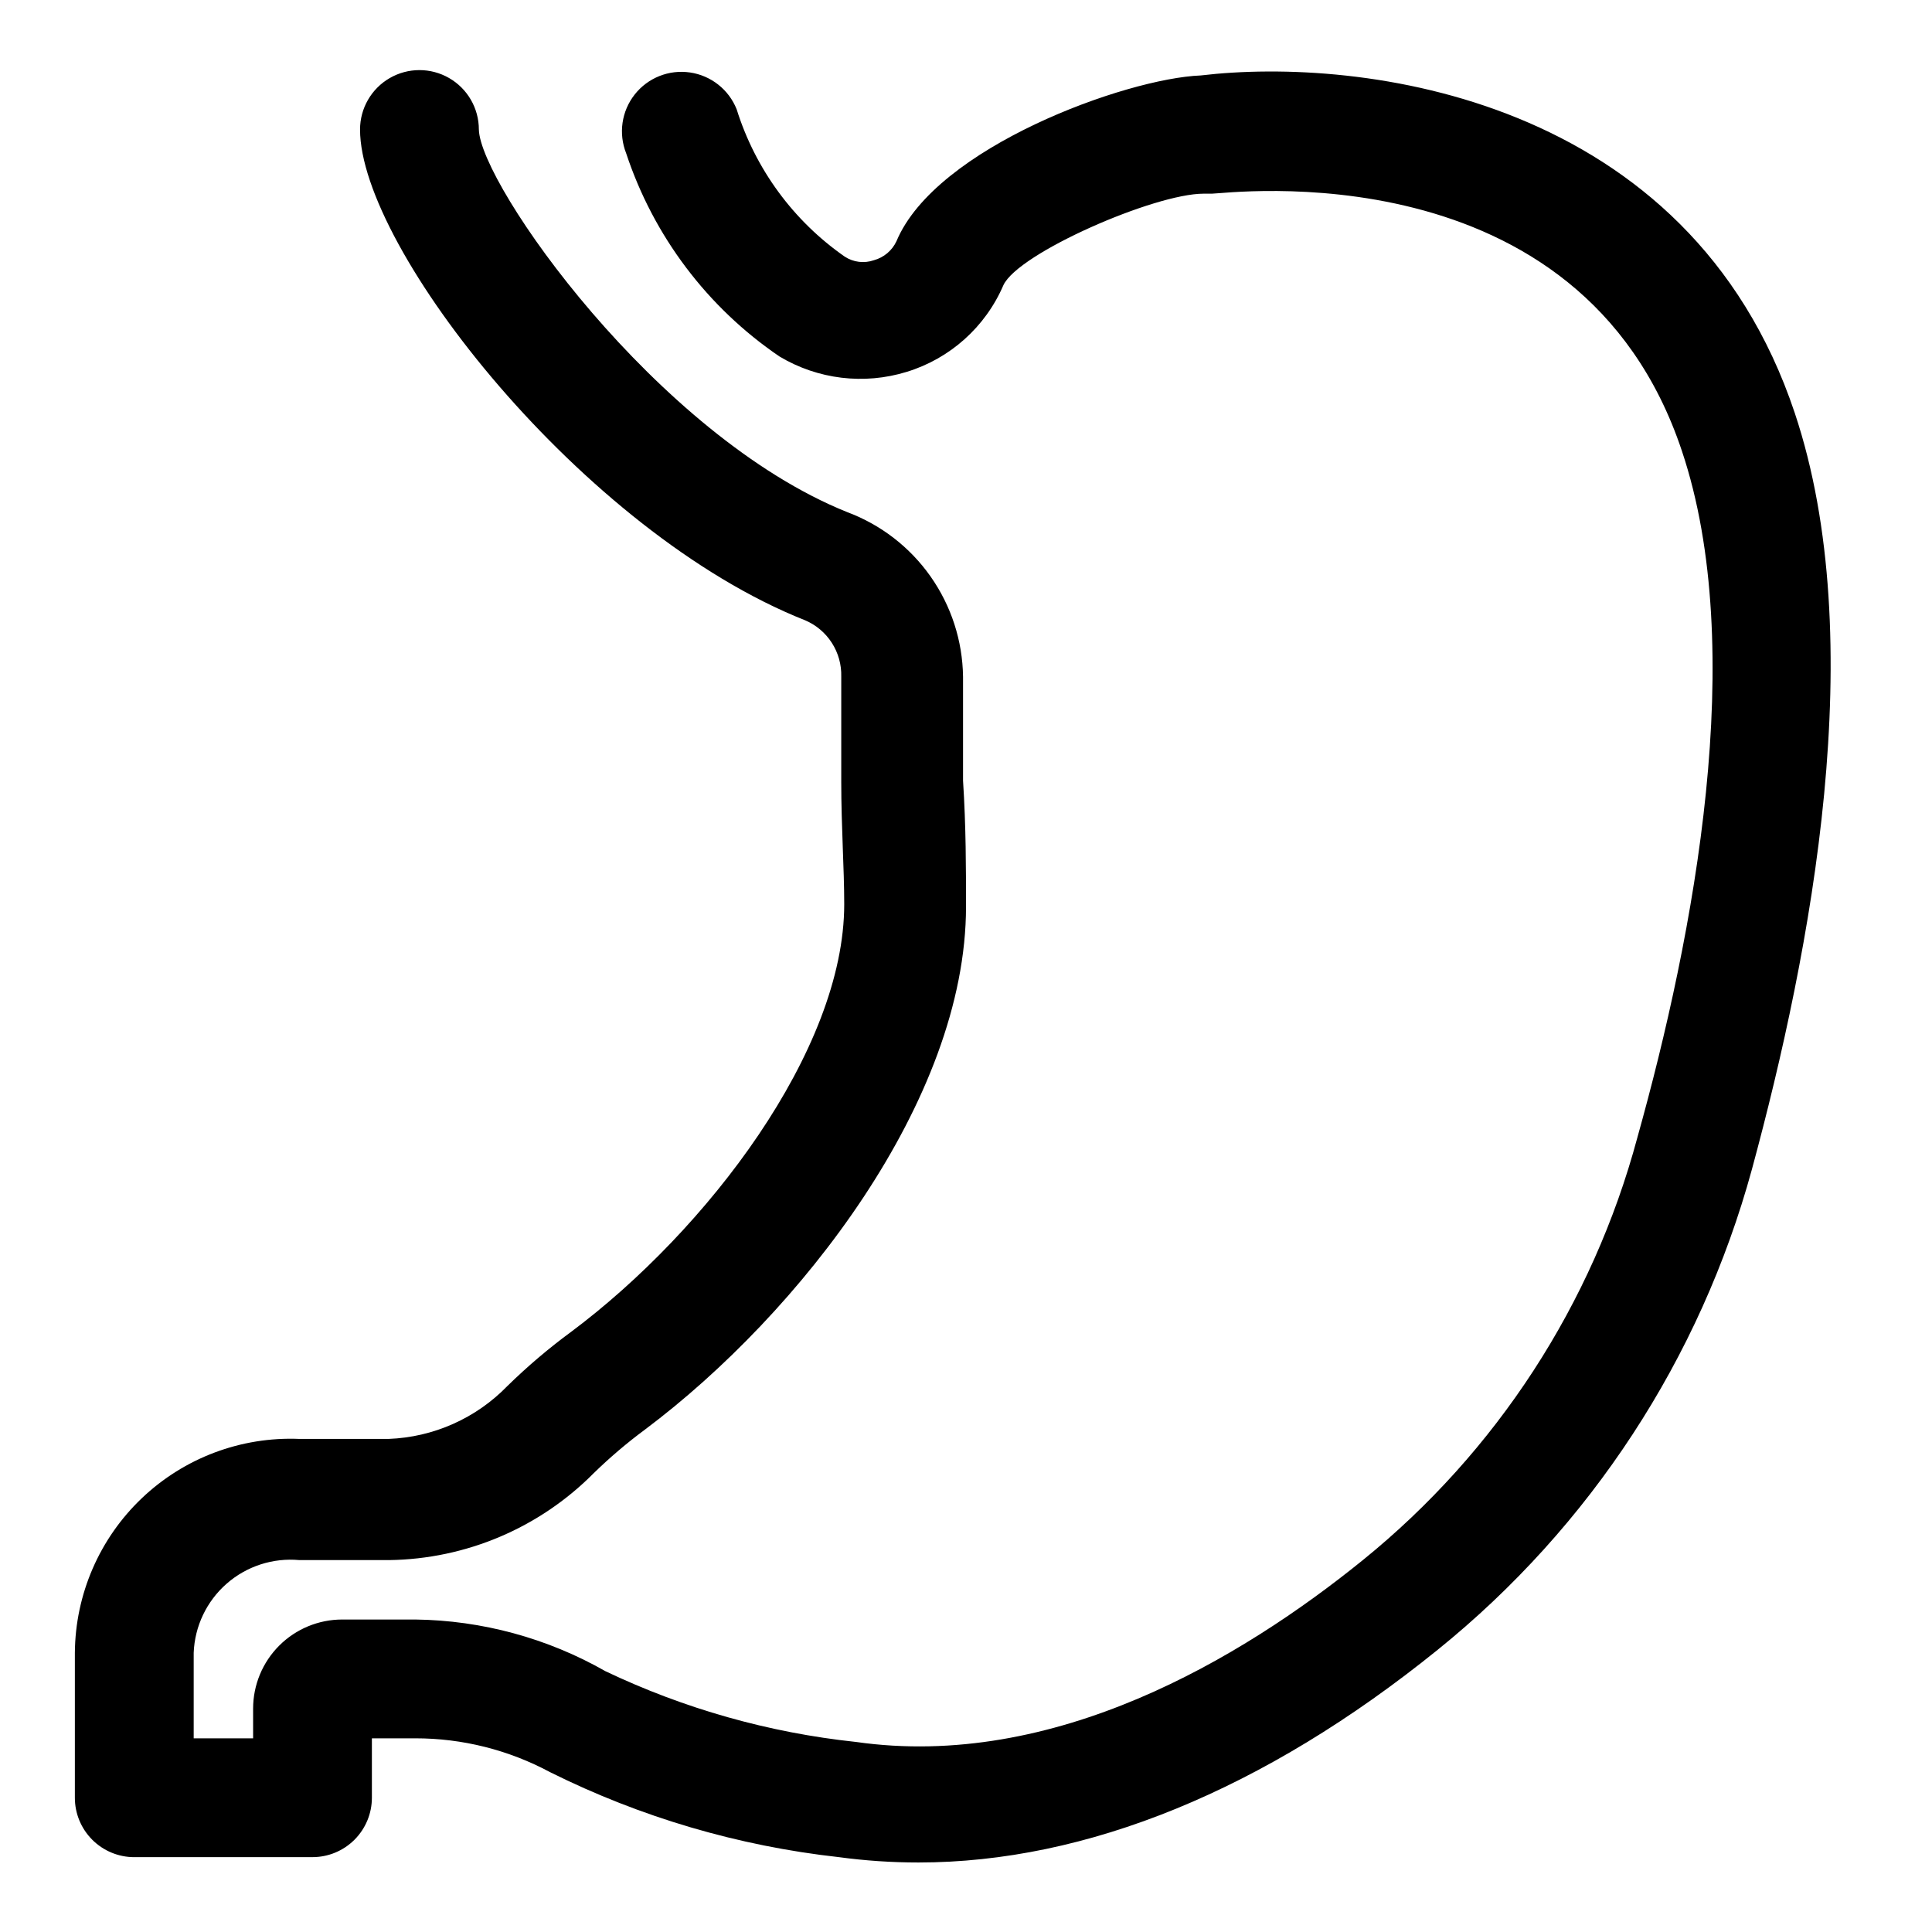 <?xml version="1.0" encoding="UTF-8"?>
<!-- Uploaded to: SVG Repo, www.svgrepo.com, Generator: SVG Repo Mixer Tools -->
<svg fill="#000000" width="800px" height="800px" version="1.1" viewBox="144 144 512 512" xmlns="http://www.w3.org/2000/svg">
 <path d="m179.58 636.16h47.23c4.176 0 8.18-1.66 11.133-4.613 2.953-2.953 4.613-6.957 4.613-11.133v-15.742h11.492c12.473-0.012 24.75 3.074 35.738 8.973 23.988 11.941 49.887 19.562 76.516 22.516 6.992 0.945 14.043 1.418 21.098 1.418 44.555 0 91.629-19.207 137.6-56.363l0.004-0.004c40.449-32.652 69.59-77.219 83.285-127.37 15.742-58.094 31.488-140.12 11.336-200.42-28.023-83.914-114.93-94.465-157.44-89.426-19.836 0.789-70.219 19.051-80.609 43.926-1.156 2.477-3.344 4.32-5.984 5.039-2.578 0.895-5.426 0.547-7.715-0.945-13.617-9.477-23.695-23.215-28.652-39.047-2.082-5.231-6.797-8.953-12.367-9.766-5.57-0.816-11.152 1.406-14.641 5.824-3.488 4.418-4.356 10.363-2.277 15.594 7.254 21.926 21.527 40.852 40.621 53.844 10.145 6.078 22.387 7.566 33.691 4.094 11.52-3.516 20.906-11.922 25.664-22.988 3.934-8.5 39.988-24.246 53.059-24.246h2.203c3.938 0 97.613-12.594 124.54 68.172 17.633 52.586 3.305 128-11.809 182v0.004c-11.828 44.051-37.289 83.234-72.738 111.94-32.273 26.137-81.867 55.734-134.45 48.176v0.004c-22.996-2.457-45.406-8.793-66.281-18.738-15.363-8.758-32.699-13.473-50.383-13.695h-19.363c-6.266 0-12.273 2.488-16.699 6.918-4.43 4.426-6.918 10.434-6.918 16.699v7.871h-15.746v-22.672c0.273-7.043 3.43-13.664 8.73-18.309 5.301-4.644 12.277-6.906 19.297-6.254h23.773c20.367-0.273 39.812-8.527 54.16-22.984 4.293-4.191 8.871-8.082 13.695-11.652 40.934-30.699 85.02-87.223 85.02-138.55 0-9.762 0-21.254-0.789-33.379v-27.551c-0.129-9.516-3.129-18.77-8.605-26.551-5.477-7.785-13.18-13.73-22.094-17.059-50.539-20.312-97.301-86.906-97.613-101.39 0-5.625-3-10.824-7.875-13.637-4.871-2.812-10.871-2.812-15.742 0s-7.871 8.012-7.871 13.637c0 31.488 59.199 106.75 117.92 130.05v-0.004c2.922 1.238 5.402 3.324 7.113 5.996 1.715 2.668 2.582 5.793 2.492 8.961v27.867c0 11.965 0.789 22.828 0.789 32.434 0 38.73-36.367 86.434-72.422 113.36h-0.004c-5.945 4.375-11.574 9.164-16.848 14.328-8.301 8.551-19.578 13.57-31.488 14.012h-23.613c-15.48-0.641-30.559 5.031-41.777 15.719-11.223 10.684-17.621 25.469-17.738 40.961v38.414c0 4.176 1.66 8.18 4.613 11.133s6.957 4.613 11.133 4.613z"/>
</svg>